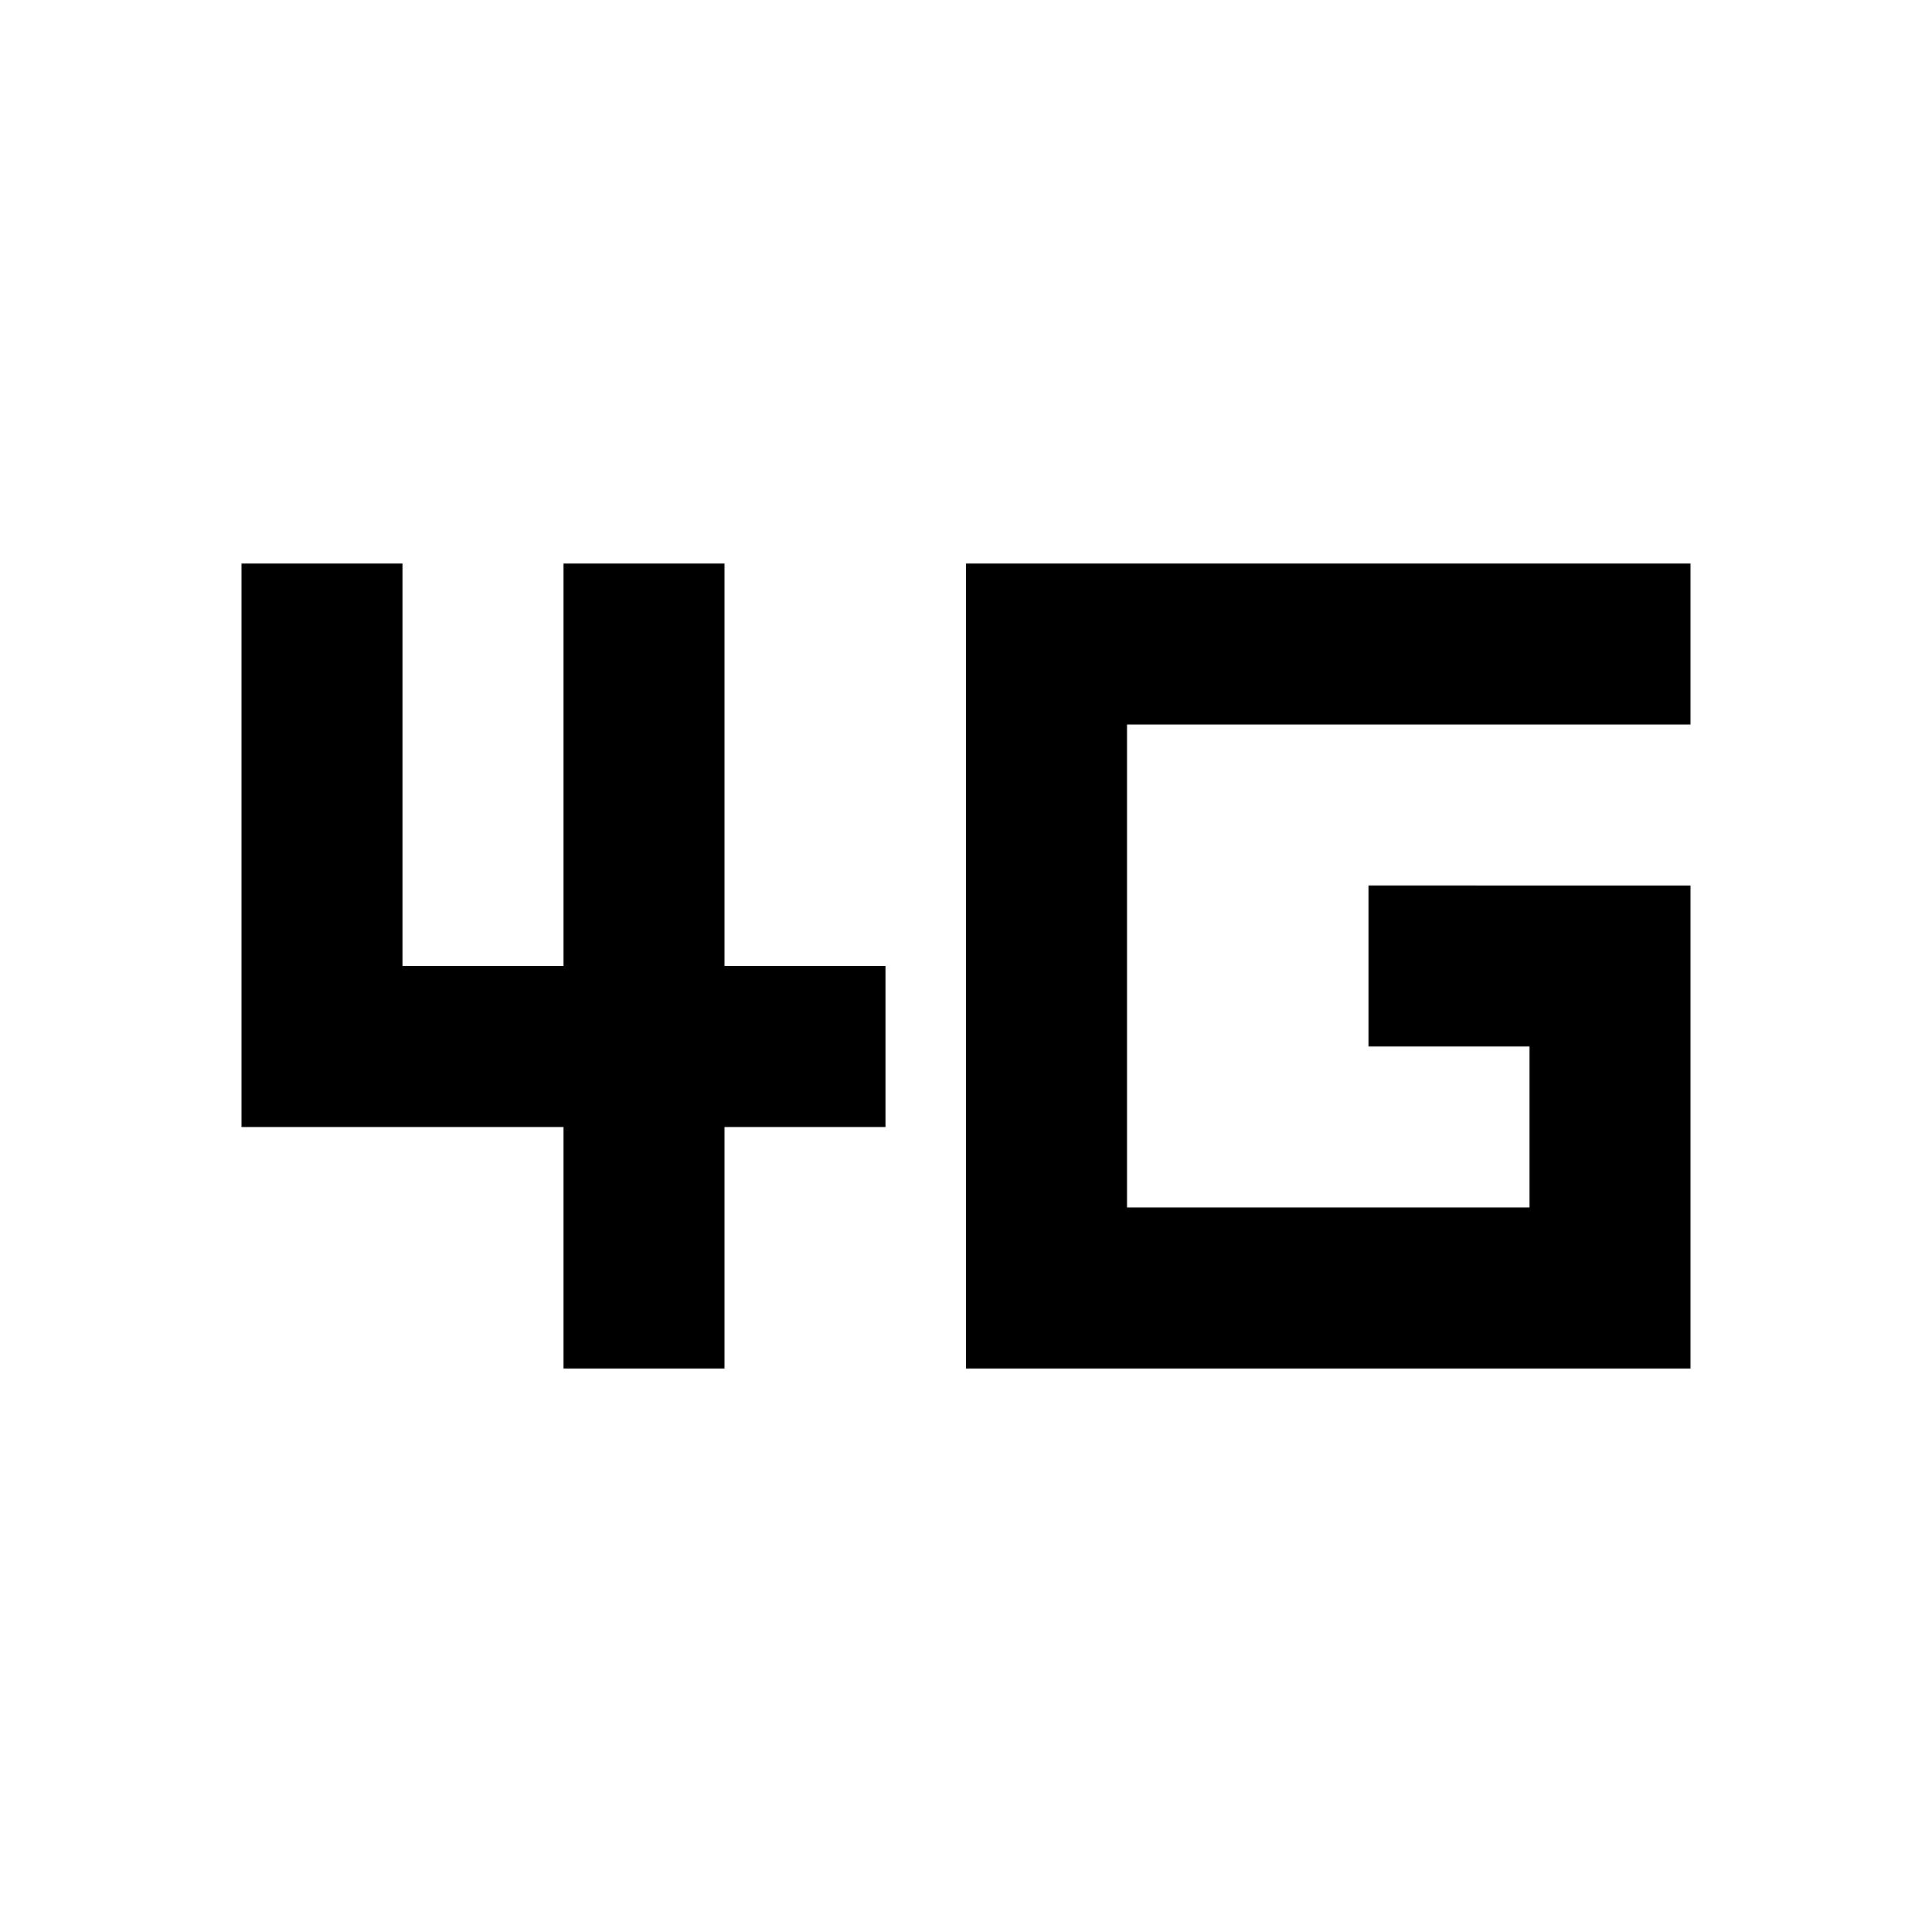 <svg xmlns="http://www.w3.org/2000/svg" enable-background="new 0 0 24 24" viewBox="0 0 24 24" fill="currentColor"><g><path d="M0,0h24v24H0V0z" fill="none"/></g><g><g><path d="M9,7H7v5H5V7H3v7h4v3h2v-3h2v-2H9V7z M17,11v2h2v2h-5V9h7V7h-9v10h9v-6H17z"/></g></g></svg>